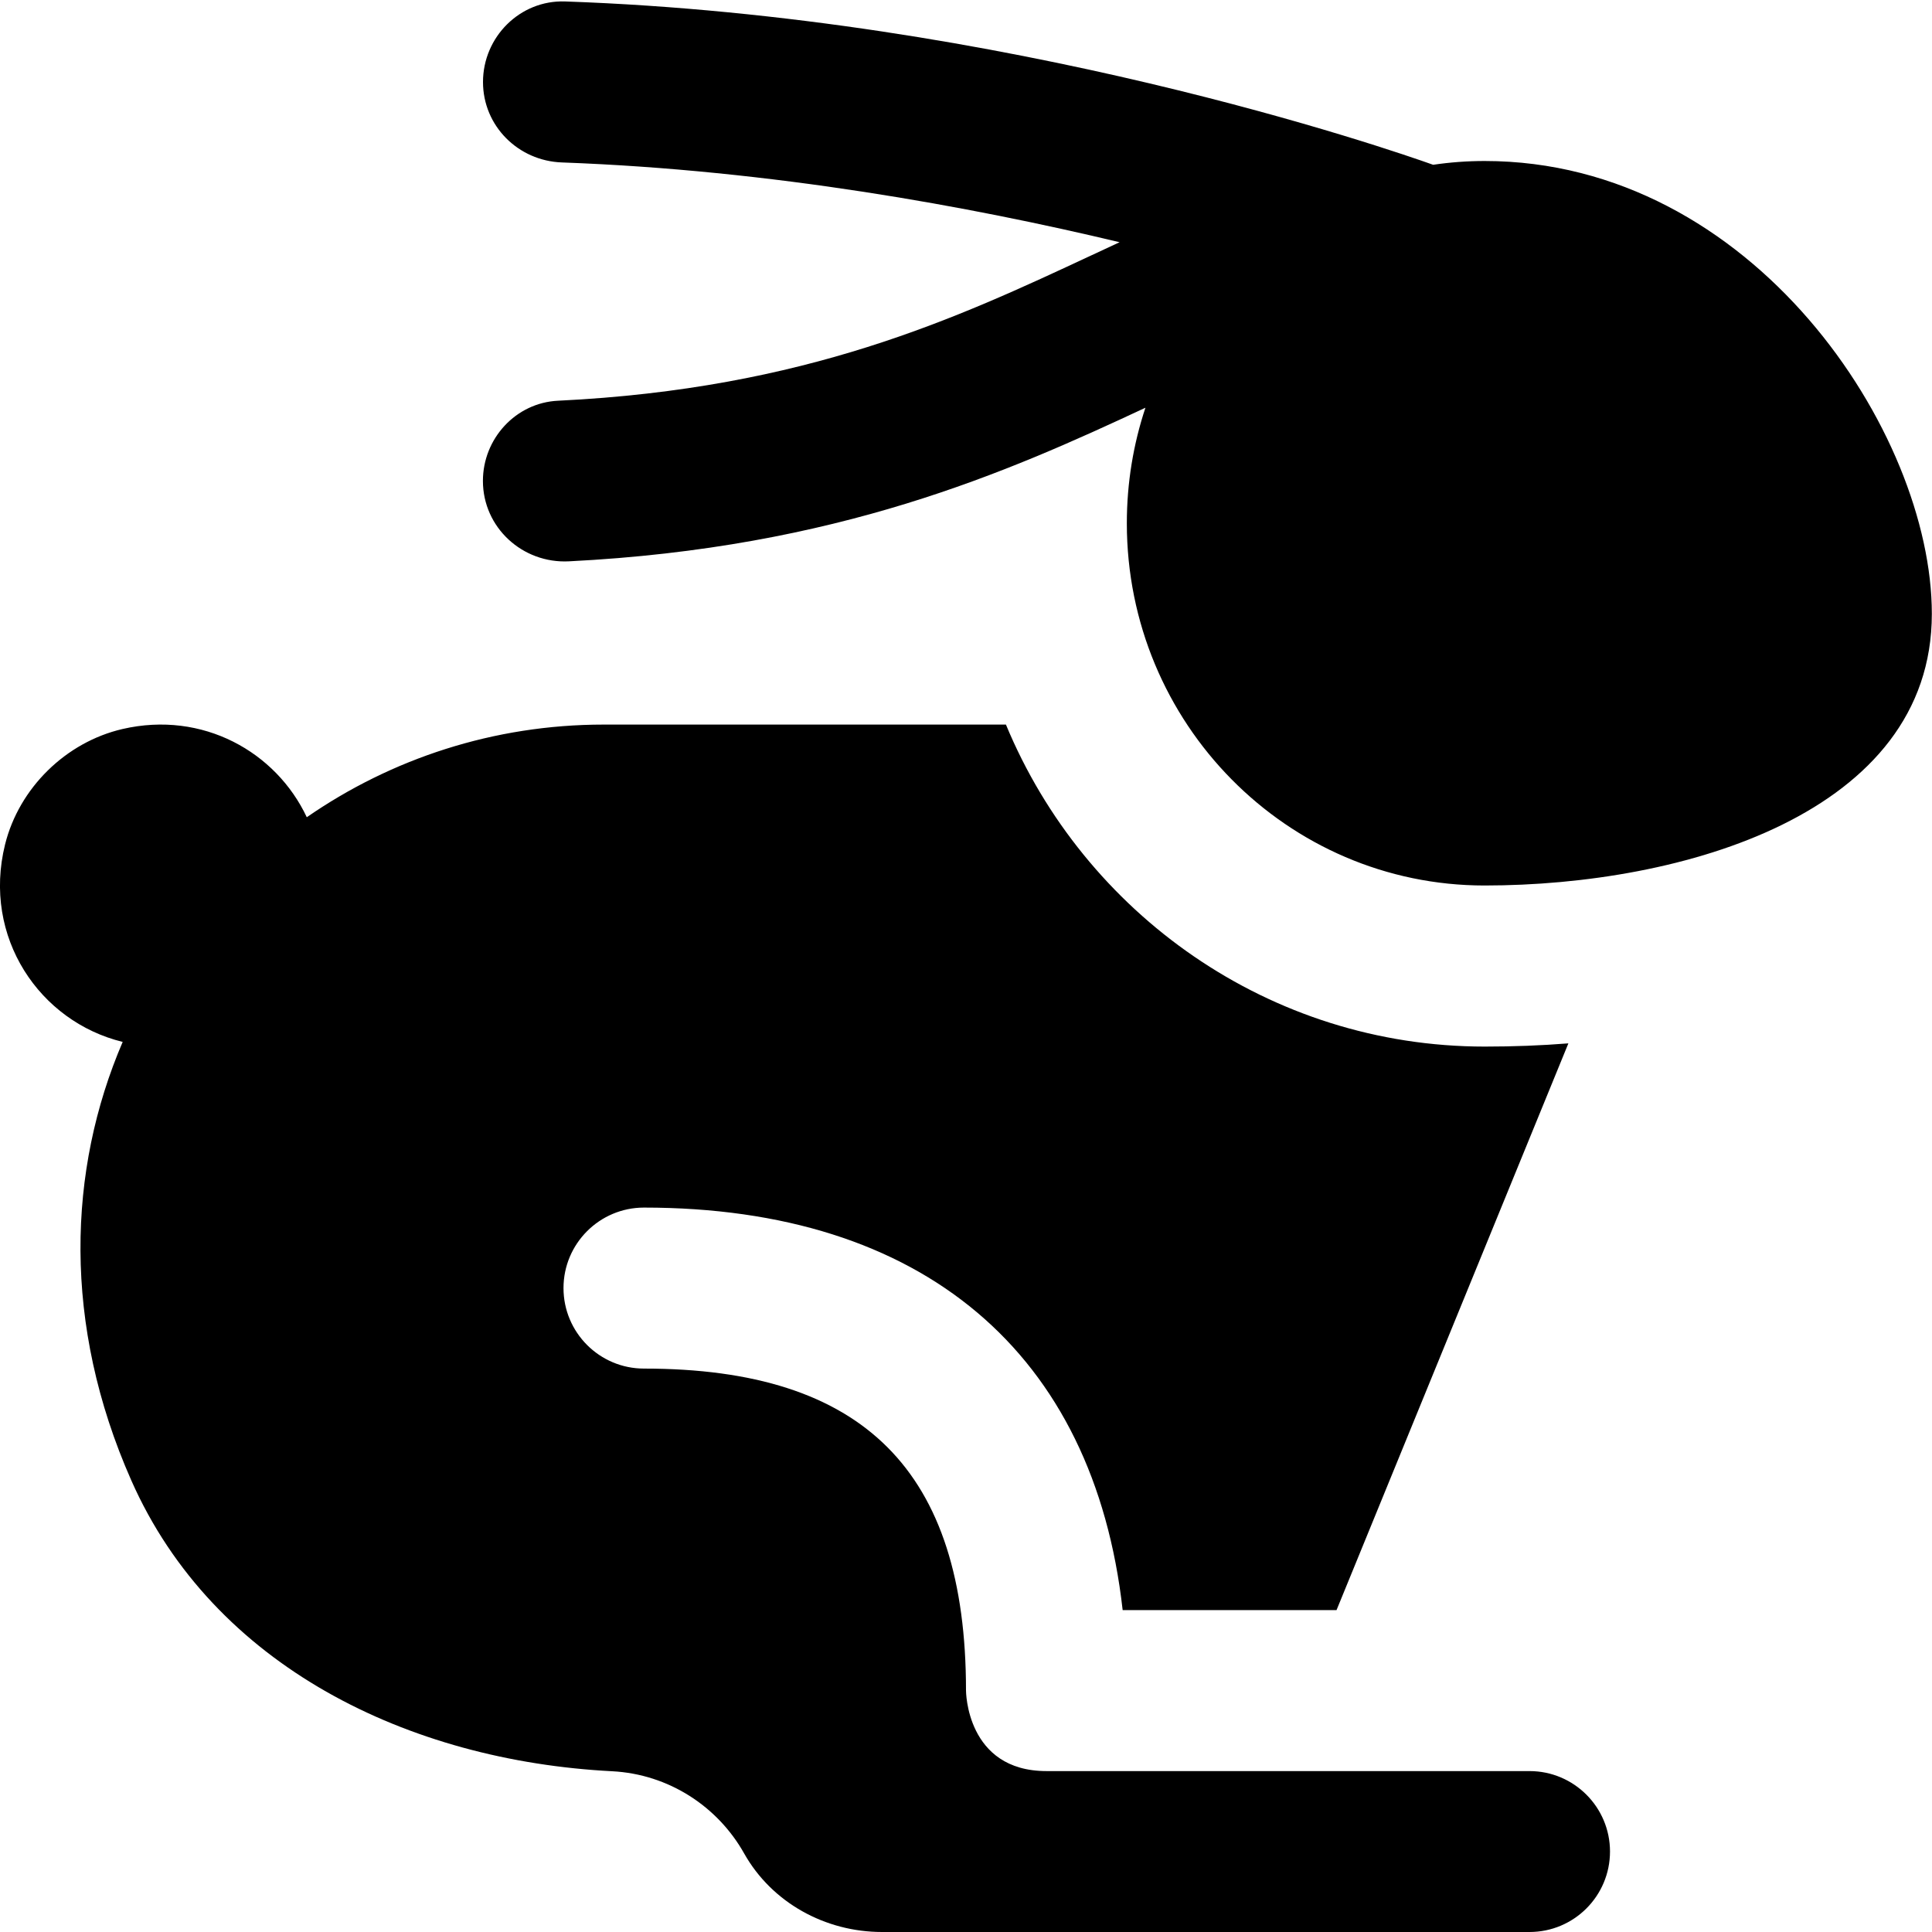 <?xml version="1.0" encoding="UTF-8"?>
<svg xmlns="http://www.w3.org/2000/svg" id="Layer_1" data-name="Layer 1" viewBox="0 0 24 24">
  <path d="m20,23h0c0,.553-.448,1-1,1h-8.043c-.704,0-1.368-.363-1.713-.976-.327-.582-.936-.985-1.641-1.021-2.525-.13-4.95-1.301-5.972-3.613-.858-1.94-.79-3.856-.107-5.447-1.03-.251-1.747-1.299-1.461-2.453.174-.701.755-1.271,1.459-1.434.996-.23,1.907.284,2.289,1.096,1.049-.726,2.32-1.151,3.689-1.151h4.996c.973,2.347,3.273,4,5.948,4,.356,0,.702-.013,1.039-.04l-2.88,7.04h-2.657c-.358-3.192-2.48-5-5.946-5-.552,0-1,.448-1,1s.448,1,1,1c2.729,0,4,1.271,4,4,0,0,0,1,1,1h6c.552,0,1,.448,1,1Zm-1.556-21c-.218,0-.432.016-.641.047C17.29,1.864,12.513.209,7.019.018c-.559-.019-1.019.441-1.019,1.001,0,.545.437.98.981.999,2.607.095,5.075.548,6.927.991-.115.053-.23.107-.346.161-1.673.781-3.548,1.659-6.63,1.808-.525.025-.933.471-.933.996,0,.579.492,1.029,1.07.999,3.335-.168,5.444-1.107,7.16-1.908-.15.451-.231.933-.231,1.435,0,2.485,1.99,4.5,4.444,4.5s5.556-.89,5.556-3.375c0-2.25-2.222-5.625-5.556-5.625Z"/>
</svg>
